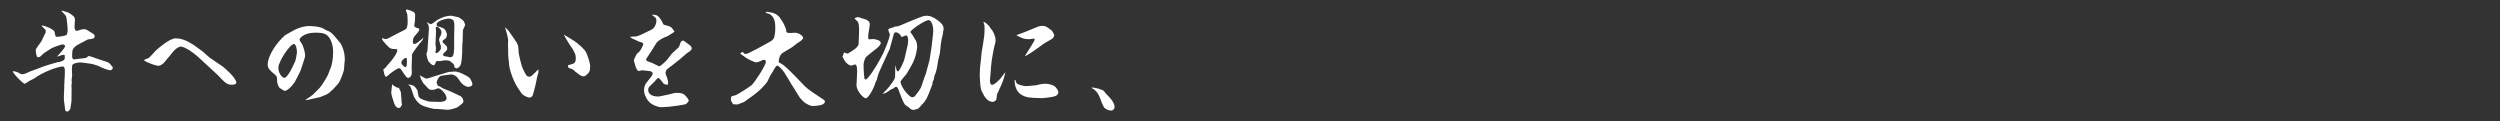 <?xml version="1.0" encoding="UTF-8"?><svg id="_レイヤー_1" xmlns="http://www.w3.org/2000/svg" viewBox="0 0 620 30"><rect x="0" y="0" width="620" height="30" fill="#333333" stroke="none"/><defs><style>.cls-1{fill:#fff;}</style></defs><path class="cls-1" d="M10.23,16.67c.11-.03,1.32-.42,1.57-.53l2.58-.76s.22,0,.25,0c.28,0,1.43-.39,1.43-.9v-.73c-.06-.11-.08-.17-.34-.17-.2,0-1.48.45-1.6.48.06-.08,2.02-2.1,2.02-2.63,0-.31-.53-.42-.62-.42-.22,0-2.16.64-2.77.98-.28.17-1.68,1.06-1.93,1.26-.14.11-.78.78-.95.87-.08.03-.36.06-.42.06-.25,0-.25-.06-.34-.28-.17-.56-.25-.9-.25-1.54,0-.28,1.26-1.82,1.43-2.18l1.04-2.16v-.56c-.14-.2-.92-.9-1.04-1.06.03-.03.17-.08.25-.08.36,0,2.88.9,3,1.62.2,1.12.2,1.2.7,1.2.34,0,1.96-.25,2.21-.45.28-.22.34-1.04.34-1.37,0-.17-.22-3.14-.48-3.42-.7-.81-.78-.9-.95-1.06-.06-.03-.08-.08-.08-.11,0-.06.03-.11.06-.11,1.48.42,1.65.48,2.13.81.92.7,1.12.81,1.12,1.51,0,.17-.08.9-.08,1.06,0,.14-.03.73-.03.87,0,.08.14.5.17.59.06.06.22.2.36.2.25,0,1.34-.42,1.57-.42.14,0,.87,0,1.01.22.25.17,1.4.81,1.62.98.17.14.28.39.28.56,0,.7-1.06.7-1.32.73-.06,0-.25,0-.34.03-.14.06-.81.42-.95.5-1.85.98-2.16,1.04-2.77,1.9-.22.34-.22,1.34-.22,1.79,0,.34.11.84.53.78l2.88-.36c.14,0,.59-.48.7-.48.22,0,1.62.48,1.85.59l2.13.7c1.01.34,1.09.37,1.51.92.08.08.42.48.45.56,0,.06.03.11.03.17,0,.34-.34.59-.67.59-.42,0-1.34-.36-1.9-.59-.17-.06-.95-.48-1.12-.53-.14-.03-1.26-.42-1.71-.48l-1.76-.25c-.08,0-.53-.08-.87-.08-.9,0-1.71.31-1.85.45-.08.06-.17.25-.2.34,0,.14-.06.81-.06.95,0,.36.06,1.18.06,1.51,0,.17-.14.95-.14,1.12,0,.08.06.48.06.53,0,.14-.08.67-.08.81l-.03.06.06.56-.03,3.14-.03.45-.03.06c-.03.11-.2,1.46-.25,1.57-.06.08-.36.62-.73.62-.06,0-.14,0-.34-.08l-.17-.25-.31-2.35c-.08-.59.03-2.41.08-3.64l-.03-.08.14-2.49c.11-2.16-.11-2.27-.62-2.27-.53,0-3.42.7-6.33,2.52-.03.03-.64.48-.78.53-.62.28-.67.31-.98.5h-.06c-.36.28-1.06.73-1.2.73-.31,0-3-2.6-2.91-3.14.08,0,.98.08,1.6.5.2.11.45.28.81.28.48,0,1.57-.56,1.74-.64l2.91-1.09ZM57.55,21.01c-1.26,0-1.65-.39-3.56-2.41-.08-.08-3.78-3.47-4.48-4.14-2.46-2.3-4.26-2.91-4.62-2.91-.7,0-1.65.84-2.07,1.4-.03.03-1.15,1.46-1.26,1.51-.42.59-1.34,1.85-2.27,1.85-.62,0-2.8-.73-3.61-1.37.28-.22.36-.25,1.04-.48.39-.11,1.71-1.76,2.04-2.04.31-.28,3.28-2.91,4.76-2.91,2.38,0,4.26,1.4,6.83,3.33.28.22,1.37,1.26,1.62,1.43.5.36,2.8,1.9,3.28,2.24.34.22,3.36,2.83,3.36,3.98,0,.48-.9.53-1.06.53ZM85.35,16.97c-.08.87-.84,2.69-1.2,3.36-.39.7-2.44,2.83-3.14,3.08-.25.08-1.43.62-1.6.67l-3.3.73h-.34l.08-.11c.39-.25,1.54-1.01,1.76-1.23l1.65-1.65c.53-.53,1.9-2.86,2.04-3.19l.81-2.07c.06-.2.5-1.48.5-3.7,0-1.6-.39-2.55-.81-3.3-.7-1.2-1.65-1.46-3.58-1.46-3.08,0-3.95,1.54-3.95,1.71,0,.22.59,1.06.7,1.23.22.45.7,1.93.7,2.66,0,.34-.06.56-.14.78l-1.01,3.08s-1.34,2.72-1.43,2.8c-.22.34-1.57,2.18-2.52,2.18-.06,0-1.15-.64-1.29-.81-.28-.34-.56-1.2-.56-1.6,0-1.04,0-1.23-.76-1.82-1.04-.84-1.57-1.4-1.57-2.24,0-2.32,2.24-5.52,4.31-7.34l1.99-1.12c1.85-1.04,3.47-1.15,3.81-1.15.62,0,3.11,0,4.28.98,1.26.42,1.6.84,2.58,1.99,1.04,1.2,1.2,1.4,1.46,2.02.59,1.4.62,2.04.7,3.22l-.2,2.3ZM72.92,10.9c-1.01,0-3.89,4.4-3.89,5.88s1.01,2.52,1.46,2.52c.11,0,.25-.03.31-.06.95-.87,1.51-2.07,2.46-4.17.03-.06.39-1.82.39-2.07,0-.92-.31-2.1-.73-2.1ZM104.09,10.76c-.14.14-1.93,2.49-1.93,2.88v.84l-.08,2.44c0,.17.06.81.06.92,0,1.12-.59,1.48-.84,1.48-.42,0-.56-.2-1.82-2.07-.14-.2-.31-.34-.5-.34-.42,0-1.82,1.01-2.16,1.29-.28.22-.9.84-1.04.84-.45,0-.67-1.51-.7-1.88.34-.14.42-.25,1.18-1.2.14-.17.76-.81.87-.98.45-.59,1.4-1.88,1.4-2.46,0-.08-.03-.34-.22-.34-.56,0-1.15,0-1.65-.28-.11-.08-1.9-1.74-1.9-2.27q0-.22.17-.17c.53.25.76.39,1.57-.06l.31-.17,1.85-.98c.31-.17,1.71-.81,1.96-1.01.17-.14.48-.7.48-1.65,0-.34-.03-1.71-.08-1.99-.03-.17-.34-.87-.34-.98,0-.08.06-.2.08-.28.25,0,1.32.34,1.74.59.25.17.45.31.45.84,0,.17-.03,1.09-.03,1.29s-.17,1.06-.17,1.23c0,.42.11.45,1.06.76.14.06.17.14.17.42-.2.39-.28.5-1.06,1.4-.22.22-.53.59-.53,1.48,0,.2.03.56.36.56.42,0,1.2-.64,1.68-1.04.08-.08.45-.48.53-.5-.08.48-.17.59-.84,1.37ZM98.93,26.77c-.81,0-1.09-.92-1.23-1.32-.22-.56-.67-2.13-.67-2.41,0-.17.14-1.74.22-2.07h.11c.14.17.17.2.31.25l-.06.03c.17.06.95.56,1.04.56.06,0,.11-.03.31-.08.03.11.06.31.11.42.31.53.34.59.36.87l.17,2.3-.03.11c.08.2.11.31.11.45,0,.11-.28.9-.76.9ZM100.42,14.4l-.11.08c-.06.08-.5.39-.56.48-.11.17-.22.39-.22.64,0,.28.67,1.04,1.01,1.04.45,0,.39-1.34.36-2.18-.11-.08-.17-.11-.48-.06ZM115.96,21.51c-.25,0-.45-.14-.64-.25h-.08c-.5-.31-.92-.73-1.23-1.23-.14-.17-.64-.92-.81-1.04-.48-.34-.95-.53-1.26-.53-.17,0-2.55.28-2.77.42-.36.25-.62.76-.78,1.15-.06.11-.08.2-.08.36,0,.34.17.64.28.87.45.14.53.2,1.29.67.03.03,1.62.62,1.76.7l2.55,1.2c.25.11.73.67.73,1.29,0,.08-.03.28-.06.31-.22.31-1.23,1.06-1.48,1.21-.5.22-1.9.59-2.27.59-.28,0-.42-.03-1.71-.14-.28-.06-1.48-.06-1.71-.08-.84-.14-2.27-.53-2.86-.81-.59-.25-1.06-.62-1.65-1.37-.11-.14-.5-.78-.5-.81l-.7-2.04c-.17-.53-.25-.59-.78-1.01,1.32.03,1.68.42,2.3,1.37.08.14.22,1.51.36,1.71.45.64,2.49,1.15,2.69,1.15l2.07.06c.53.03,2.13.06,2.13-.9s-1.4-2.46-2.04-2.46c-.14,0-.45.11-.59.17-.2.11-.53.22-.95.22-.7,0-.78-.11-1.71-1.15-.08-.08-.56-.56-.59-.64-.03-.06-.11-.34-.2-.45-.28-.42-.31-.53-.39-.81l-.14-.53-.03-.05c.14.08,1.43.84,1.51.84.5,0,1.15-.31,2.38-.67l1.88-.56c.22-.06,1.2-.39,1.4-.42.03-.03,1.57-.11,1.6-.11.98,0,3.05,1.12,3.58,1.57.14.14.7,1.12.7,1.57,0,.62-1.01.67-1.18.67ZM114.81,7.45l-.08,2.83-.08.87-.03,1.96c0,.59-.14,2.21-.31,2.83-.03.08-.28.5-.34.59-.08.08-.53.42-.64.42-.22,0-.45-.14-.64-.25.06-.59-.11-.73-.64-1.18-.53-.47-.64-.56-1.79-.56-.06,0-1.09.2-1.18.2-.14,0-.48-.03-.64-.03-.22,0-.28.08-.64.92-.06.11-.22.14-.31.14-.39,0-1.04-.73-1.15-.87-.31-.36-.59-1.79-.59-1.93s.25-.67.25-.78c.03-.67.36-4.96.36-5.15.03-.95.03-1.06-.48-1.88l.06-.03c.14.06.76.45.92.45.25,0,1.2-.78,1.4-.92.78-.45,1.99-1.18,3.75-1.18.11,0,1.62.34,1.74.39,1.18.7,1.32.87,1.62,1.9l-.56,1.26ZM108.51,6.61h-.28c-.14.22-.17.31-.17.39,0,.11.08.62.08.73,0,.5-.14,3.08-.14,3.16,0,.17.14,1.01.14,1.18,0,.14-.14.73-.14.87,0,.08,0,.25.2.25.31,0,.81-.48,1.12-1.01,0-.08.03-.62.03-.67-.06-.28-.45-1.37-.45-1.62,0-.34.06-.42.42-1.15.14-.28.17-.56.17-.7,0-.62-.5-1.09-.98-1.43ZM112.12,4.82c-.17-.08-.56-.22-.76-.22-.56,0-3.08.48-3.08,1.48,0,.25.14.42.53.53.95.28,1.23.34,1.65.87.11.2.39,1.01.39,1.04,0,.2-.14.78-.22.9-.03.06-.9.62-.9.81,0,.25.11.36.87,1.06.11.08.31.31.31.7,0,.42-.17.56-.78,1.12-.11.11-.25.28-.25.45,0,.2.17.31.31.36.03.03,1.43.28,1.51.28.87,0,.87-1.32.87-1.65,0-.06.06-.34.06-.39v-3.3c0-.39.06-2.1.06-2.46,0-1.32-.31-1.46-.56-1.57ZM133.31,18.74c-.14.39-.42,2.18-.56,2.52-.06.31-.53,2.21-.62,2.35-.11.22-.36.59-.84.59-.5,0-1.68-.64-1.9-.98-1.46-2.13-1.57-2.38-2.16-3.75-.36-.84-.9-2.55-.95-3.22l-.22-2.21c-.03-.11-.06-1.23-.03-1.37,0-.25-.06-1.48-.06-1.74,0-.08.06-.64.06-.76,0-.34-.11-1.2-.59-2.72-.11-.34-.14-.45-.17-.59l.08-.03.62.64.2.22,1.32,1.9c1.06,1.51,1.06,1.68,1.12,3.3,0,.22.53,2.97,1.01,4.03.81,1.74.98,2.1,1.71,2.1.28,0,.39-.08,1.2-.84.17-.14.76-.81.9-.92h.08c.06.62.06.64-.2,1.46ZM145.69,18.35c-.5.5-.76.59-.98.59-.5,0-1.06-.42-1.23-.56-.11-.11-.73-.53-.84-.64-.53-.56-.7-.62-1.46-.84-.17-.03-.34-.22-.31-.73,1.57-.39,1.93-.48,1.93-1.79,0-.81-.22-1.2-.78-2.21-.11-.2-.7-1.04-.81-1.2l-.98-1.62-.39-.76.36.22,1.68,1.01c1.6.95,3.08,2.46,3.42,3.05.34.62,1.06,2.74,1.06,3.53,0,1.23-.17,1.43-.67,1.96ZM171.2,12.61c-.11.11-.78.5-.9.62l-1.54,1.34-.22.17-1.82,1.46c-.2.17-1.2.84-1.34,1.01-.28.39-.34.84-.34.95s.42,1.2.48,1.37c.14.39.17.76.17,1.01,0,.17,0,.48-.2.48-.28,0-.78-.17-.87-.22-.06-.06-1.04-1.46-1.34-1.46-.2,0-.28.11-1.04.98-.2.22-1.18,1.09-1.32,1.32-.11.2-.17.39-.17.62,0,1.71,2.3,1.76,2.94,1.62l2.27-.48c.17-.06,1.04-.28,1.23-.31.17-.03.34-.06.59-.06,1.6,0,1.88.34,2.41.92.17.2.62.73.62,1.04,0,.11-.53.73-.7.81-.45.22-3.7.64-4.2.67l-1.85.11c-.76.06-2.13-.56-2.6-.9-.87-.62-1.74-2.04-1.74-3.36,0-.62.28-1.37.42-1.57l1.37-1.74c.17-.2.34-.53.34-.81,0-.39-.5-.56-.7-.56-.28-.03-1.48-.2-1.74-.2-.14,0-.42,0-.53.06-.08,0-.42.11-.48.11-.67,0-1.2-2.66-1.2-2.69,0-.17.67-1.51.73-1.57.76-.62.84-.73,1.23-1.51.22-.42.36-.73.36-.92,0-.28-.11-.34-1.09-.62-.28-.08-1.4-.7-1.65-.76-.22-.11-.48-.28-.48-.42.14,0,.76-.06.78-.06h.64c.11-.03.9-.28,1.12-.39l2.63-1.26c1.12-.53,1.32-1.88,1.32-2.3,0-.62-.22-.81-1.12-1.4l.06-.06c1.04,0,1.37.06,2.24,1.29.14.17.48,1.09.64,1.18.56.22,1.57.31,1.96.76.06.08.67.81.67.92s-.06.14-.45.39c-.2.11-1.06.7-1.15.73-.87.34-2.02.81-2.74,1.6-.25.28-1.06,1.71-1.26,1.99l-1.26,1.9c-.08.11-.14.22-.14.36,0,.25.2.39.59.5.84.28,1.01.36,2.44,1.09.06.06.14.08.22.08.36,0,1.85-1.48,1.93-1.6l1.2-1.54c.22-.28,1.46-1.29,1.65-1.54.17-.22.22-.31.48-1.15.17-.5.62-.56.67-.56.11,0,1.15.76,1.74,1.23.2.2.39.39.39.7,0,.25-.17.45-.36.59ZM196.46,21.2c-.31-.5-1.71-2.91-2.04-3.36-.48-.62-1.32-1.57-1.65-1.57-.36,0-1.01,1.26-1.26,1.74-.06.08-.39.59-.45.67-.14.25-.64,1.37-.78,1.6-.48.64-1.57,2.04-3.92,3.7-.11.08-.73.5-.84.59-.17.11-.95.73-1.01.73-.25.11-1.6.62-1.62.62-.11,0-.56-.06-.64-.06s-.36.03-.42,0c-.06-.03-.14-.25-.17-.28q-.39-.5-.39-.84c0-.87.03-.87.87-1.04.76-.14,4-2.35,4.26-2.58.92-.87,3.53-4.98,3.53-5.77,0-.48-.39-.53-.48-.53-.17,0-.25.03-1.01.39-.22.11-.59.25-.9.25-.53,0-2.18-.9-2.52-1.12-.22-.14-1.2-.9-1.43-1.04l.03-.08c.08-.06.48-.36.56-.36.06,0,.08.06.34.39.08.11.34.11.36.11.36,0,.64-.11.81-.22l2.02-1.01,2.66-1.46c1.06-.59,1.43-.76,1.65-1.48.08-.2.25-1.6.25-1.79,0-1.68,0-2.97-1.37-3.92-.14-.08-.98-.2-.98-.36,0-.11.11-.2.25-.2.06,0,1.09.2,1.32.22.14.08.84.28.95.36.14.14.84.67.9.76.25.42.28.5.73,1.09.03.06.78,1.48.84,1.85.11.87.14.98,1.04.98.14,0,1.04-.06,1.23-.06.98,0,2.02.87,2.02,1.26,0,.14-.28.64-1.18,1.15-.42.25-.53.34-1.23.92-.36.34-2.3,1.37-2.6,1.6-.76.5-1.06,1.43-1.06,2.13,0,.28,0,.31.48.53.95.48,1.79,1.29,5.99,5.66.73.78,2.46,1.88,3.75,2.74,1.12.73,1.23.78,1.23,1.12,0,.22-.22.45-.56.67-.87.36-2.35.39-2.63.39-.14,0-1.34-.34-2.16-1.15-.06-.06-.76-.76-.87-.92l-1.88-3.02ZM215.85,13.25c-1.06.84-1.18.92-1.37,1.43-.31.84-.31,1.09-.31,1.71,0,1.48.2,3.05.22,3.11.06.11.14.22.31.22.28,0,1.2-1.21,1.51-1.68l1.23-1.9c.31-.48,1.51-2.69,1.71-3.16l.78-1.9c.14-.34.76-2.13.76-2.44,0-.2-.39-1.04-.39-1.23,0-.28.11-.31,1.29-.64.06-.03.28-.17.36-.17.64,0,1.15-.22,1.37-.31l1.79-.76.14-.06,2.3-.95c.45-.2,1.6-.62,2.13-.62,1.12,0,1.99.45,3.08,1.29.42.34,1.26.98,1.26,1.96,0,.14-.17,1.23-.22,1.43-.25.92-.36,1.43-.48,2.41l-.22,2.16c-.03.34-.45,1.74-.48,2.02-.06.64-.22,1.74-.62,3.02-.03.08-.25.56-.28.64-.03.11-.08.76-.14.84-.25.56-.31.64-.31.81,0,.06,0,.34-.06.45l-.62,1.65c-.39,1.04-.9,2.38-1.93,3.33-.17.14-.76.92-.92,1.01-.06.06-1.06.34-1.18.34-.53,0-.9-.34-1.18-.64-.11-.08-.9-.56-1.01-.73-.42-.67-.9-1.85-1.18-2.66-.11-.28-.45-1.26-.56-1.43-.11-.14-.25-.25-.42-.25s-.25.06-.76.45c-.06.03-.45.14-.5.2-.08.03-1.09.79-1.34.87-.34.11-.39.14-.73.22l.03-.06c1.32-1.34,1.48-1.51,2.49-2.94.62-.87.59-1.18.59-1.71l.03-2.27h.06c.31,1.26.34,1.4.62,1.4.36,0,1.48-2.55,1.57-2.94l.78-3.36c.06-.22.17-.84.17-1.34,0-.11,0-1.29-.53-1.29-.08,0-.56.22-.87.34-.06.03-.28,0-.34-.03-.2-.81-1.15-1.09-1.29-1.09-.22,0-.45.17-.53.45l-.67,2.46c-.06.14-.25.76-.25.9v.11l-1.01,2.21c-.06.11-.56,1.23-.67,1.46l-.87,1.93c-.31.7-.34.78-.59,1.62-.03.08-.11.59-.14.67-.06.11-.34.59-.36.67-.31,1.29-1.71,3.89-2.38,3.89-.59,0-2.32-1.79-2.32-3.36,0-.11.06-.45.06-.59l.08-1.99c.03-.59.14-2.44-.48-2.44-.17,0-.78.28-.92.28-.5,0-.9-.36-1.48-.92-.06-.05-.73-1.26-.73-1.29,0-.06.03-.11.2-.48.06-.08.08-.45.17-.48.03-.03.08-.06.14-.06.11,0,.56.25.67.25.25,0,.39-.11,1.68-.98.39-.25,1.12-.87,1.15-1.4l.11-3.02c.03-.95-.03-2.04-.28-2.44-.08-.17-.81-.73-.81-.87,0-.2.84-.34.87-.34.08,0,1.93.62,1.96.62.56.31.92.53.92,1.15,0,.45-.39,2.55-.39,2.69,0,.95,0,1.06.28,1.06.03,0,.76-.08.9-.08.28,0,1.93.22,1.93.98,0,.42-.62,1.04-1.04,1.37l-1.54,1.2ZM229.38,18.91l.22-.62.92-3.36.5-3.25.39-3.42c.2-1.6-.39-3.28-1.12-3.28-.78,0-4.2,2.21-4.51,2.91.06.25.08.28.34.53.03.06,1.04,1.62,1.09,1.79.2.53.25,1.01.25,1.4,0,.14-.11,2.44-1.57,4.9l-1.09,1.85c-.2.31-1.37,1.51-1.43,1.85,0,.08-.03.17-.03.25.39,1.65,2.3,3.67,2.86,3.67.22,0,.42-.08.64-.22.11-.08,1.43-1.85,1.57-2.24l.95-2.77ZM248.97,19.33c-.31,1.09-.98,2.52-1.4,3.39-.17.34-.36.67-.39,1.34-.06.7-.14.78-.34.92-.08.06-.36.28-.59.28-1.23,0-1.99-.98-2.72-2.52-.28-.56-.36-1.15-.42-1.76-.03-.34-.14-1.99-.14-2.27,0-.31.08-1.68.08-1.96l.25-2.21c.03-.25.11-1.43.17-1.68.14-.64.56-3.53.64-4.12.06-.25.06-1.6.06-1.9,0-.56-.08-.84-.28-1.4l.08-.03c.2.08,1.06.5,1.71,1.62.03.03.39.5.45.59.08.14.78,1.2.78,2.41q0,.42-.2,1.06c-.17.48-.67,3.16-.76,3.89l-.17,1.54s-.11,1.48-.11,1.54c-.03.28-.17,1.57-.17,1.82,0,.2,0,1.15.53,1.15s1.29-.73,2.02-1.48c.22-.25,1.06-1.43,1.29-1.65-.03.14-.17.87-.39,1.43ZM260.79,24.06c-.2.06-2.16.28-2.27.28l-2.3-.08c-3-.11-4.48-1.46-4.62-4.26l.2-.25c.14.56.22.98.78,1.18.59.22,1.48.48,2.1.42l2.27-.2c.17-.03.98-.28,1.15-.28s.87-.11,1.01-.11c.67,0,1.68.17,2.27.53.84.5,1.09,1.46,1.09,1.51,0,.87-.76,1.09-1.68,1.26ZM260.95,9.61c-.17.14-1.74.98-2.02,1.18l-1.4,1.01c-.76.56-2.69,1.93-3.3,2.1l-.03-.06c.25-.48,2.41-3.61,2.41-4.09,0-.14-.08-.17-.2-.17-.2,0-1.04.14-1.2.14-1.46,0-2.18-.45-3.11-.98l.06-.08c.76-.2,3.67-1.37,4.54-1.76.56-.25,1.12-.48,1.76-.48.81,0,.95.08,2.3,1.09.17.11.67,1.01.67,1.09,0,.5-.06.56-.48,1.01ZM270.7,21.73c1.01-.08,2.6.53,2.94.73.14.08.59.76.73.87.39.39,2.04,1.9,2.04,3.19,0,.28-.08.45-.34.73-.2.11-.34.17-.56.17-.45,0-1.34-.34-1.65-.73-.17-.2-.34-.59-.7-1.4-.67-2.07-1.26-2.86-2.46-3.47v-.08Z"/></svg>